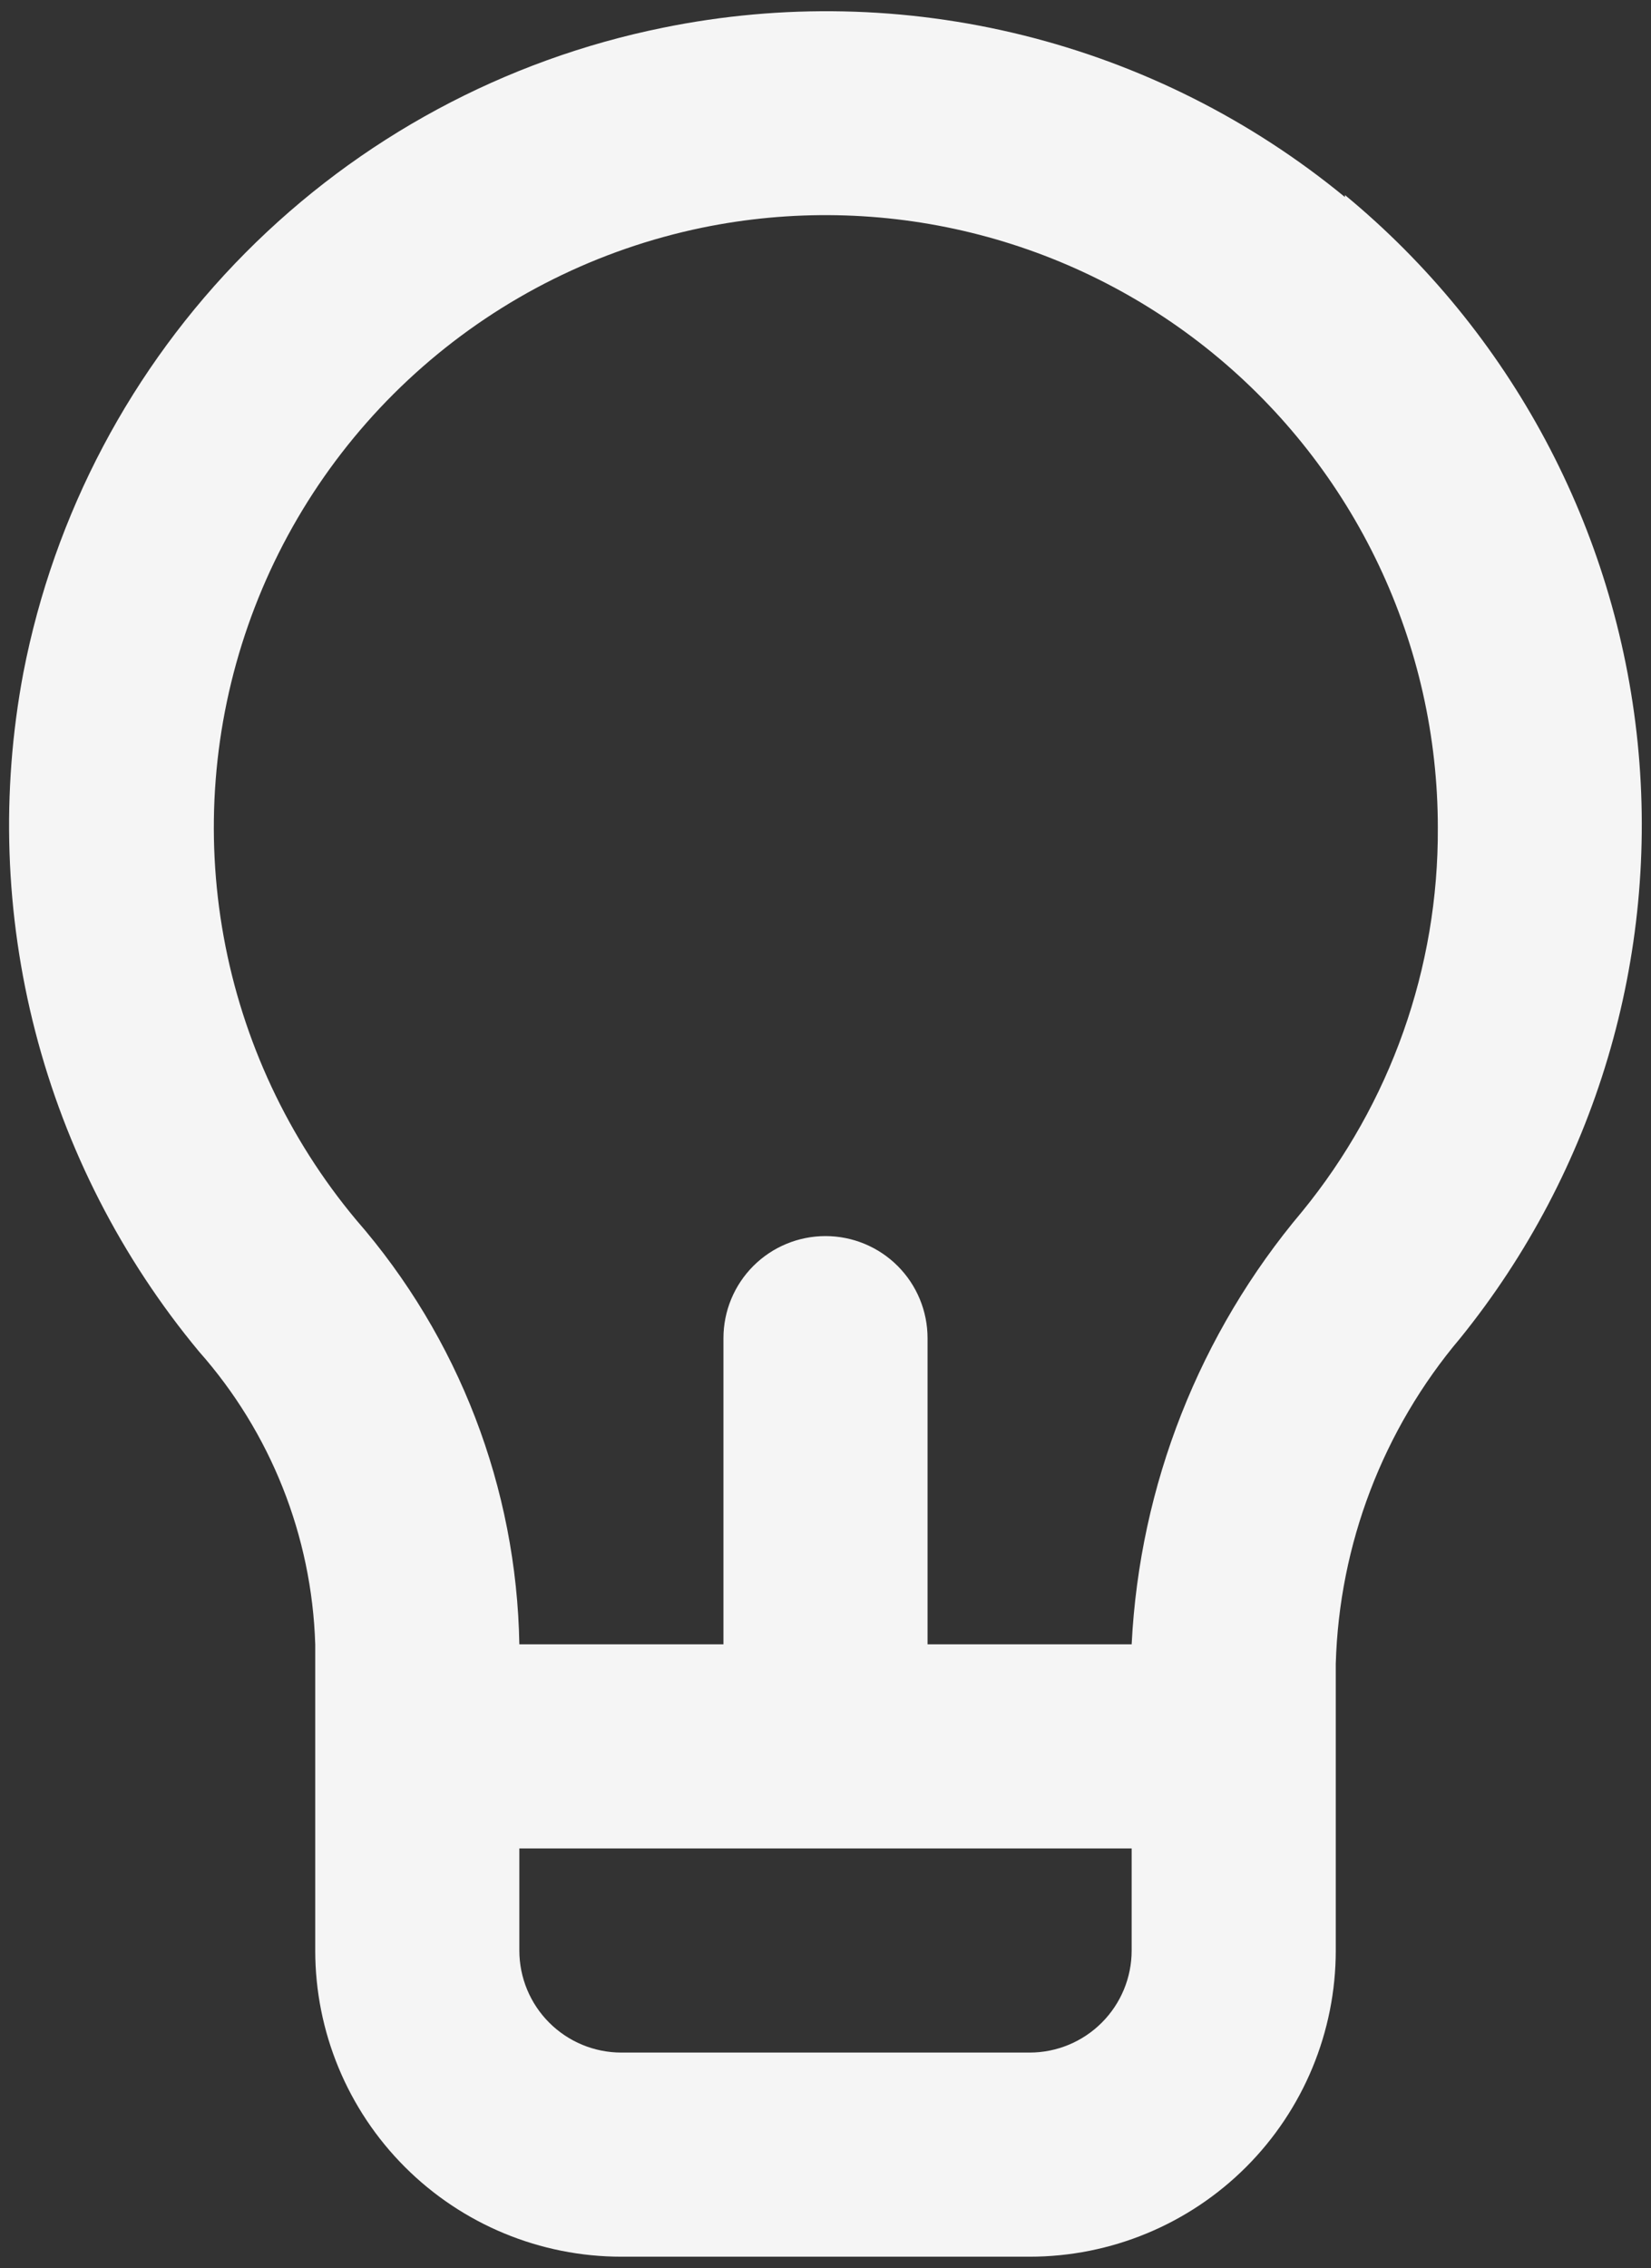 <svg width="91" height="125" viewBox="0 0 91 125" fill="none" xmlns="http://www.w3.org/2000/svg">
<rect x="0" y="0" width="91" height="125" fill="#333333" stroke="none"/>
<path d="M74.131 10.862C68.958 6.608 62.9 3.561 56.399 1.946C49.899 0.331 43.12 0.187 36.556 1.525C27.817 3.29 19.799 7.612 13.52 13.941C7.241 20.27 2.983 28.322 1.288 37.075C0.049 43.638 0.274 50.393 1.947 56.859C3.619 63.325 6.697 69.342 10.963 74.481C14.921 78.948 17.19 84.66 17.375 90.625V107.5C17.375 111.975 19.153 116.268 22.318 119.432C25.482 122.597 29.774 124.375 34.25 124.375H56.75C61.226 124.375 65.518 122.597 68.683 119.432C71.847 116.268 73.625 111.975 73.625 107.5V91.694C73.814 85.108 76.233 78.781 80.487 73.75C87.941 64.529 91.455 52.739 90.265 40.943C89.075 29.146 83.277 18.296 74.131 10.75V10.862ZM62.375 107.5C62.375 108.992 61.782 110.423 60.727 111.477C59.673 112.532 58.242 113.125 56.75 113.125H34.25C32.758 113.125 31.328 112.532 30.273 111.477C29.218 110.423 28.625 108.992 28.625 107.5V101.875H62.375V107.5ZM71.769 66.775C66.113 73.483 62.813 81.861 62.375 90.625H51.125V73.75C51.125 72.258 50.532 70.827 49.477 69.772C48.423 68.718 46.992 68.125 45.5 68.125C44.008 68.125 42.578 68.718 41.523 69.772C40.468 70.827 39.875 72.258 39.875 73.75V90.625H28.625C28.477 82.008 25.289 73.721 19.625 67.225C15.888 62.747 13.375 57.378 12.331 51.64C11.287 45.902 11.748 39.992 13.669 34.485C15.589 28.978 18.904 24.063 23.29 20.219C27.676 16.374 32.983 13.732 38.694 12.55C43.602 11.539 48.673 11.634 53.54 12.828C58.407 14.022 62.947 16.285 66.83 19.451C70.714 22.619 73.843 26.611 75.991 31.138C78.14 35.665 79.253 40.614 79.25 45.625C79.292 53.33 76.646 60.809 71.769 66.775Z" fill="#F5F5F5"/>
</svg>
